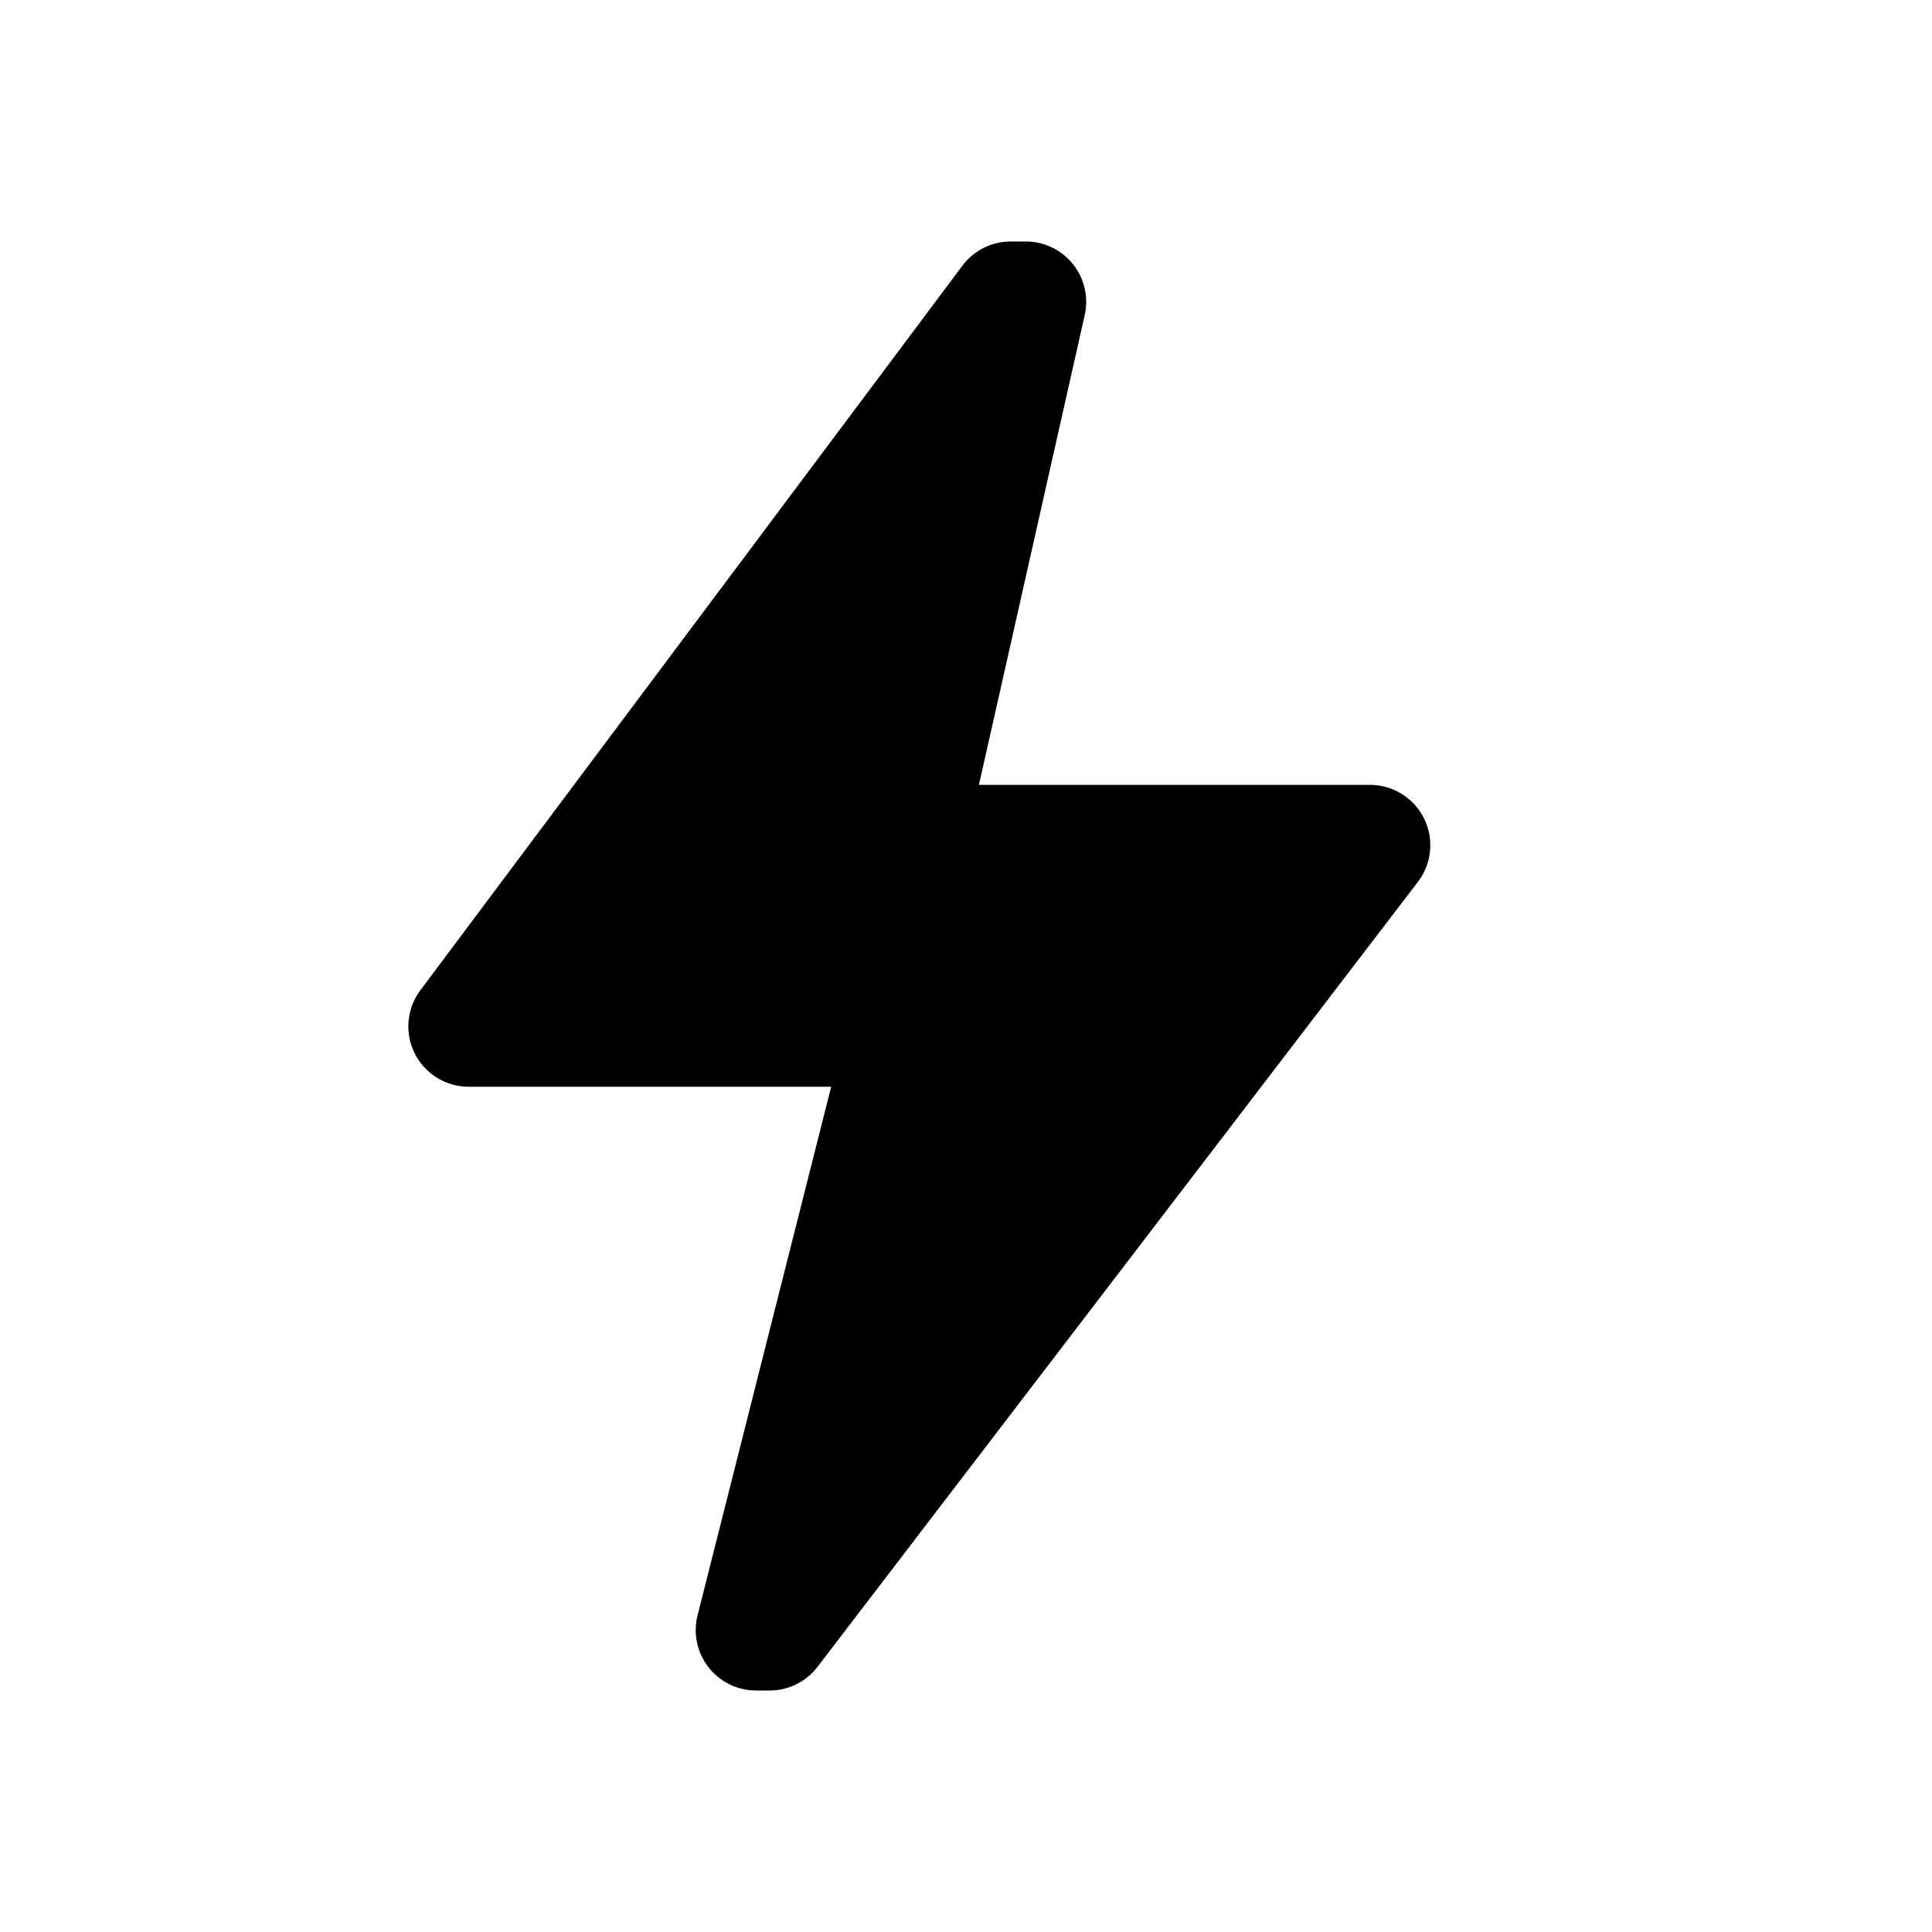 <svg id="glyphicons-basic" xmlns="http://www.w3.org/2000/svg" viewBox="0 0 32 32">
  <path id="flash" d="M23.484,14.608l-9.943,13A1,1,0,0,1,12.746,28h-.222a1,1,0,0,1-.97-1.245L13.767,18H7.764a1,1,0,0,1-.801-1.599l8.977-12A1.0 1,0,0,1,16.741,4h.249a1,1,0,0,1,.976,1.22L16.214,13H22.69A1,1,0,0,1,23.484,14.608Z"/>
</svg>
